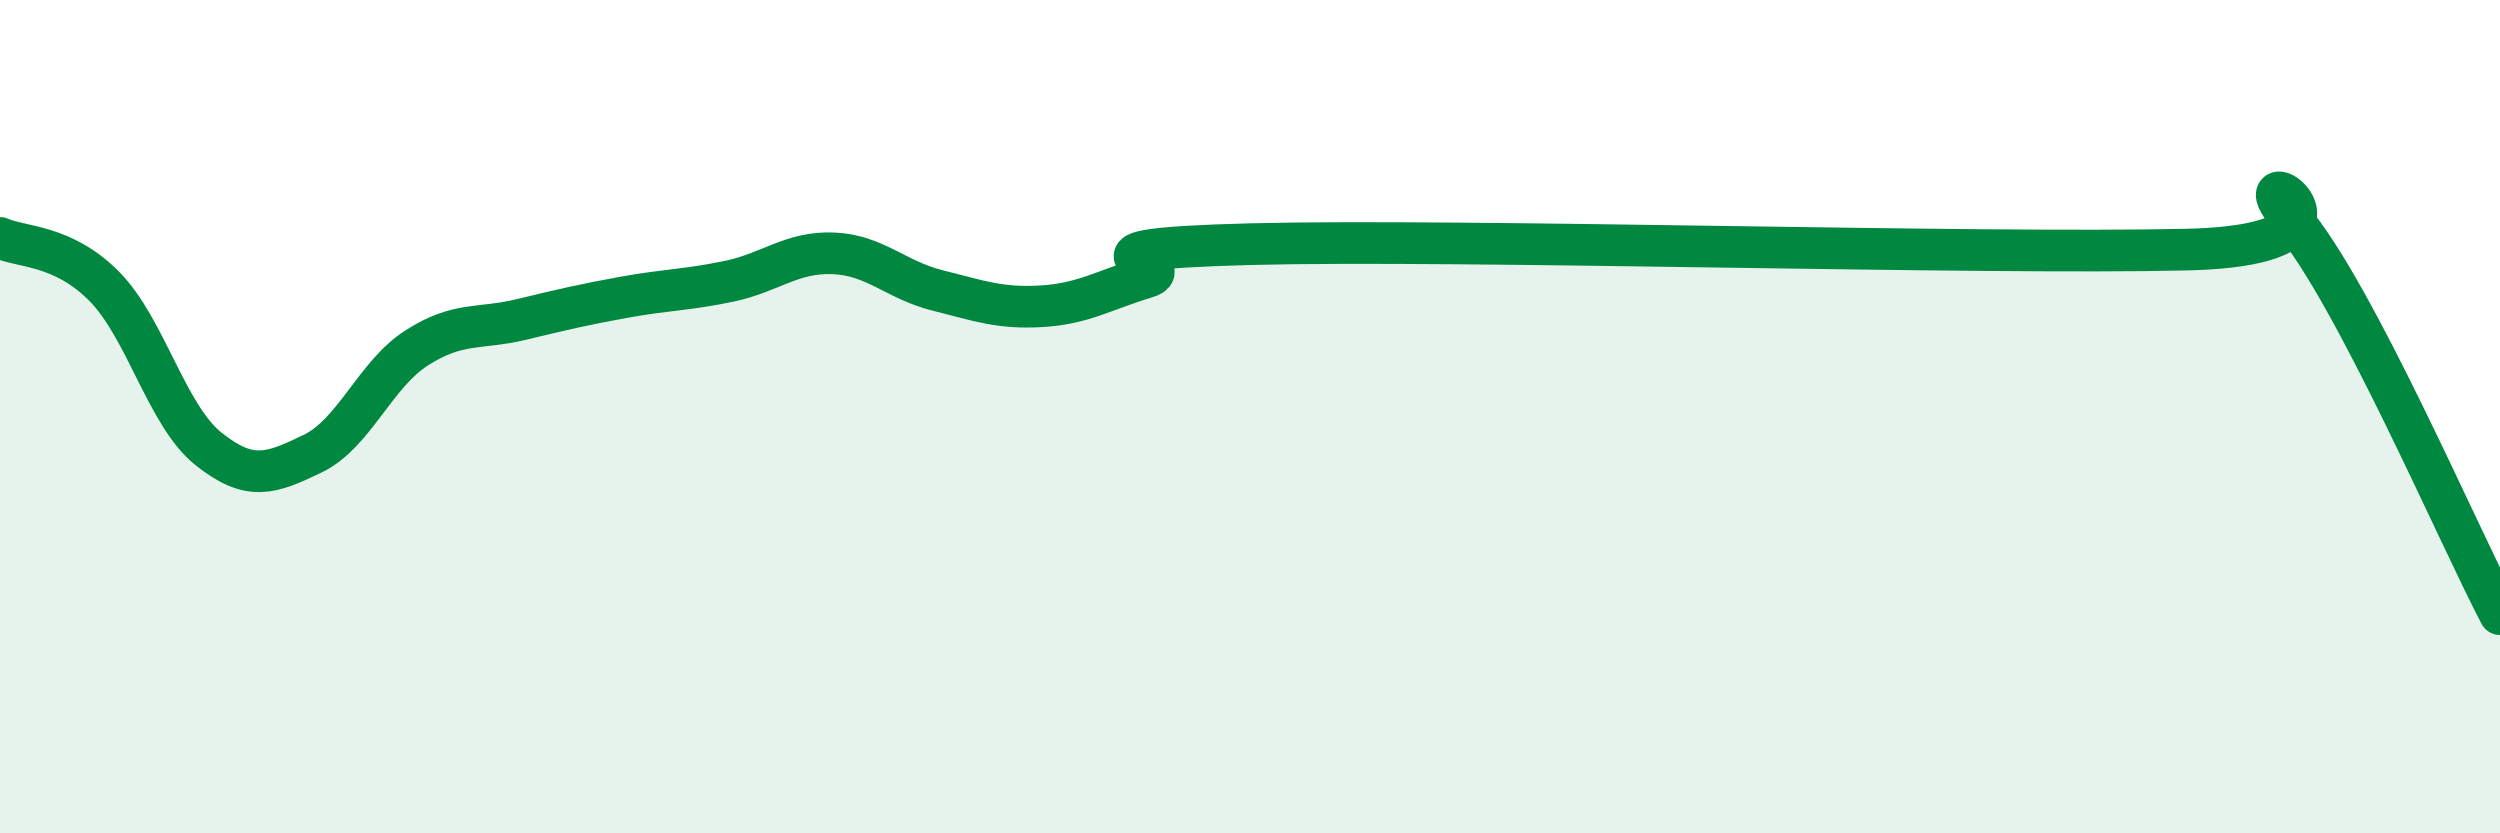 
    <svg width="60" height="20" viewBox="0 0 60 20" xmlns="http://www.w3.org/2000/svg">
      <path
        d="M 0,5.71 C 0.5,5.94 1.5,5.86 2.5,6.87 C 3.5,7.88 4,9.97 5,10.77 C 6,11.57 6.5,11.37 7.5,10.89 C 8.5,10.41 9,8.99 10,8.35 C 11,7.71 11.5,7.91 12.5,7.67 C 13.5,7.43 14,7.31 15,7.13 C 16,6.95 16.5,6.96 17.5,6.75 C 18.5,6.54 19,6.04 20,6.08 C 21,6.12 21.5,6.72 22.5,6.97 C 23.5,7.22 24,7.41 25,7.35 C 26,7.29 26.5,6.96 27.5,6.66 C 28.5,6.36 25,5.99 30,5.86 C 35,5.73 47.5,6.11 52.5,5.99 C 57.5,5.87 53.5,3.51 55,5.26 C 56.5,7.01 59,12.84 60,14.74L60 20L0 20Z"
        fill="#008740"
        opacity="0.1"
        stroke-linecap="round"
        stroke-linejoin="round"
      />
      <path
        d="M 0,5.71 C 0.5,5.94 1.5,5.86 2.5,6.87 C 3.5,7.88 4,9.97 5,10.77 C 6,11.57 6.5,11.37 7.5,10.89 C 8.5,10.41 9,8.99 10,8.35 C 11,7.71 11.5,7.91 12.5,7.67 C 13.5,7.43 14,7.31 15,7.13 C 16,6.95 16.5,6.96 17.5,6.75 C 18.5,6.54 19,6.04 20,6.08 C 21,6.12 21.5,6.72 22.5,6.97 C 23.5,7.22 24,7.41 25,7.35 C 26,7.29 26.5,6.96 27.5,6.66 C 28.5,6.36 25,5.99 30,5.86 C 35,5.73 47.5,6.11 52.5,5.99 C 57.5,5.87 53.5,3.51 55,5.26 C 56.5,7.01 59,12.84 60,14.74"
        stroke="#008740"
        stroke-width="1"
        fill="none"
        stroke-linecap="round"
        stroke-linejoin="round"
      />
    </svg>
  